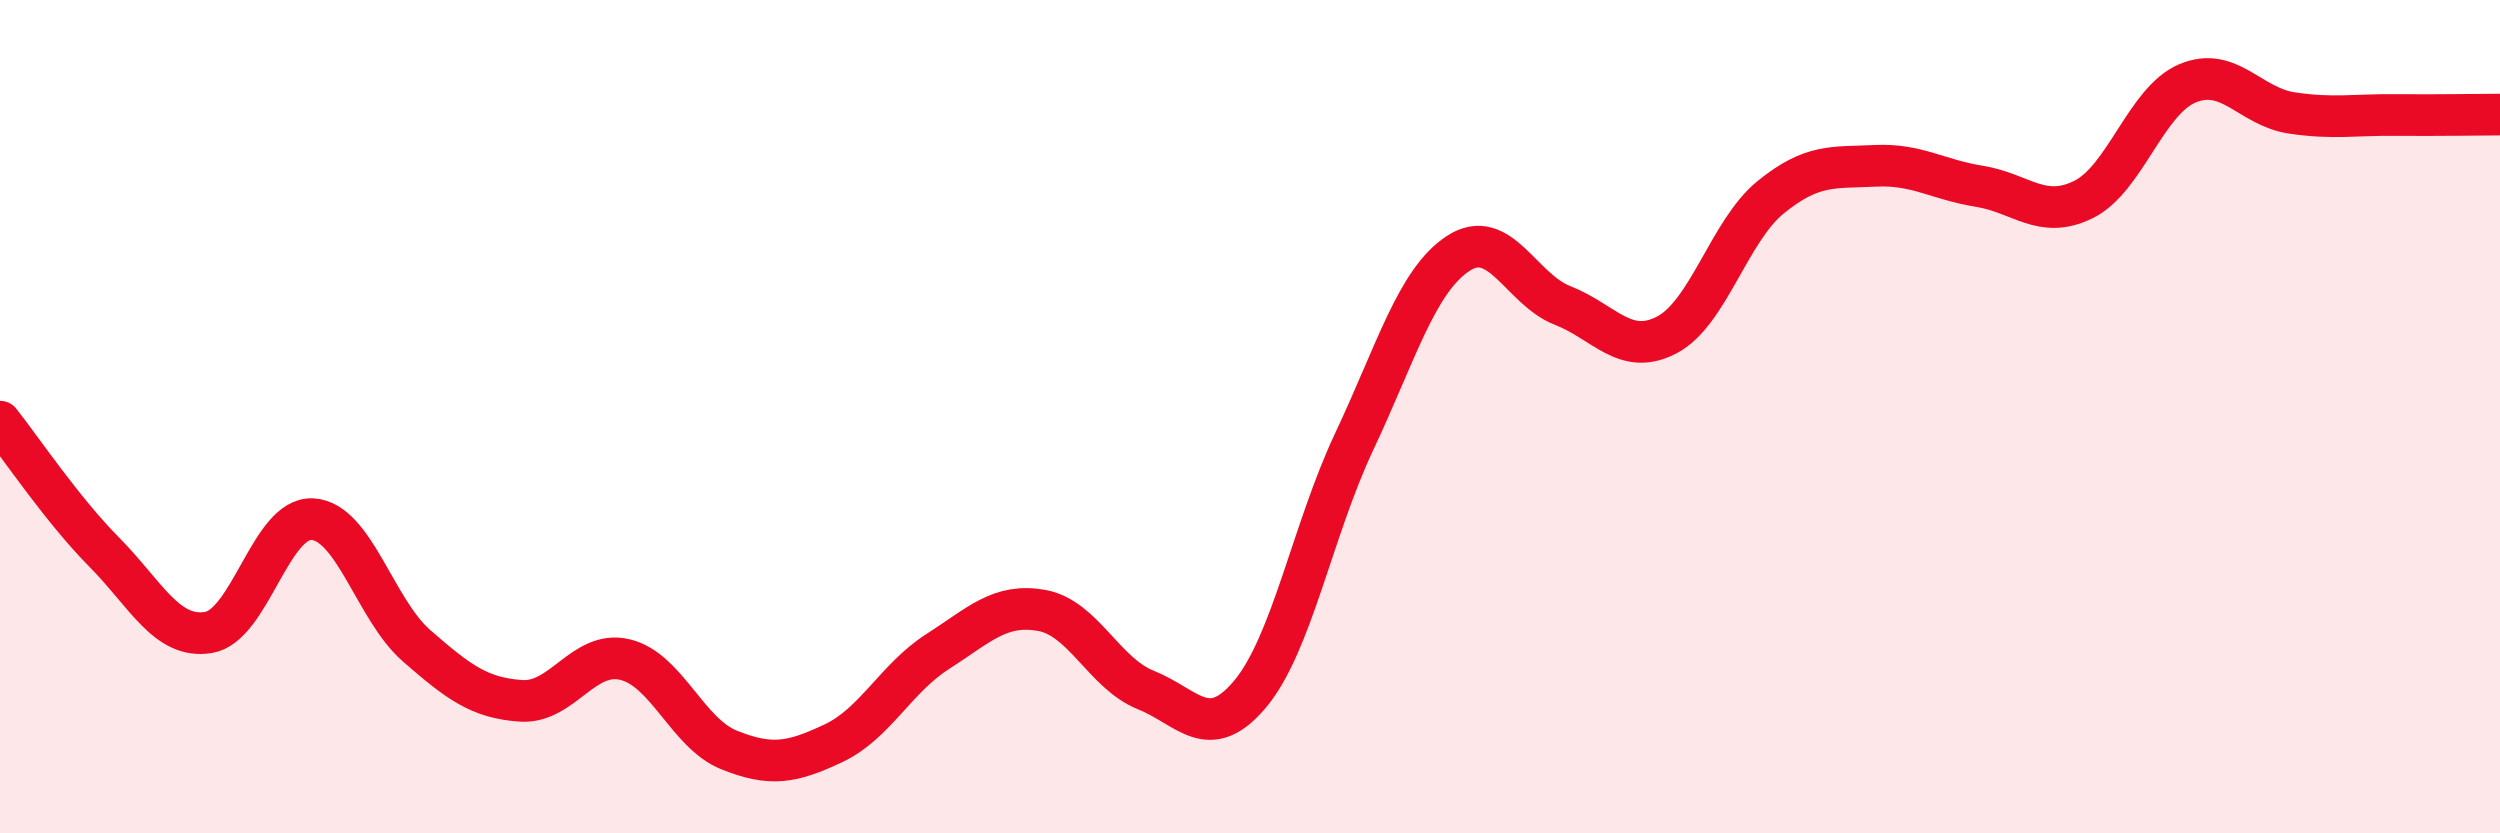 
    <svg width="60" height="20" viewBox="0 0 60 20" xmlns="http://www.w3.org/2000/svg">
      <path
        d="M 0,10.12 C 0.5,10.75 1.5,12.24 2.5,13.25 C 3.5,14.26 4,15.34 5,15.18 C 6,15.02 6.5,12.4 7.5,12.46 C 8.5,12.52 9,14.63 10,15.5 C 11,16.37 11.5,16.75 12.5,16.82 C 13.5,16.89 14,15.59 15,15.83 C 16,16.07 16.5,17.6 17.5,18 C 18.5,18.4 19,18.31 20,17.84 C 21,17.37 21.5,16.28 22.5,15.64 C 23.5,15 24,14.47 25,14.65 C 26,14.83 26.5,16.16 27.5,16.56 C 28.5,16.96 29,17.85 30,16.66 C 31,15.47 31.5,12.72 32.5,10.6 C 33.5,8.48 34,6.73 35,6.08 C 36,5.43 36.5,6.94 37.5,7.33 C 38.5,7.72 39,8.56 40,8.04 C 41,7.52 41.5,5.54 42.5,4.73 C 43.5,3.92 44,4.03 45,3.98 C 46,3.93 46.5,4.31 47.5,4.47 C 48.5,4.63 49,5.28 50,4.79 C 51,4.3 51.5,2.42 52.5,2 C 53.5,1.58 54,2.56 55,2.71 C 56,2.86 56.5,2.75 57.5,2.76 C 58.5,2.77 59.5,2.75 60,2.75L60 20L0 20Z"
        fill="#EB0A25"
        opacity="0.1"
        stroke-linecap="round"
        stroke-linejoin="round"
      />
      <path
        d="M 0,10.12 C 0.5,10.75 1.5,12.24 2.5,13.25 C 3.5,14.26 4,15.34 5,15.18 C 6,15.02 6.5,12.4 7.5,12.46 C 8.5,12.52 9,14.63 10,15.5 C 11,16.37 11.5,16.75 12.5,16.82 C 13.5,16.89 14,15.59 15,15.83 C 16,16.07 16.5,17.6 17.5,18 C 18.5,18.4 19,18.31 20,17.84 C 21,17.37 21.5,16.28 22.5,15.64 C 23.5,15 24,14.47 25,14.65 C 26,14.83 26.5,16.16 27.5,16.56 C 28.5,16.96 29,17.85 30,16.66 C 31,15.47 31.5,12.72 32.5,10.6 C 33.5,8.48 34,6.73 35,6.08 C 36,5.43 36.5,6.94 37.5,7.33 C 38.5,7.72 39,8.56 40,8.04 C 41,7.52 41.5,5.54 42.5,4.73 C 43.5,3.92 44,4.03 45,3.98 C 46,3.93 46.5,4.31 47.5,4.47 C 48.5,4.63 49,5.28 50,4.79 C 51,4.3 51.5,2.42 52.5,2 C 53.5,1.58 54,2.56 55,2.71 C 56,2.86 56.5,2.75 57.5,2.76 C 58.5,2.77 59.5,2.75 60,2.75"
        stroke="#EB0A25"
        stroke-width="1"
        fill="none"
        stroke-linecap="round"
        stroke-linejoin="round"
      />
    </svg>
  